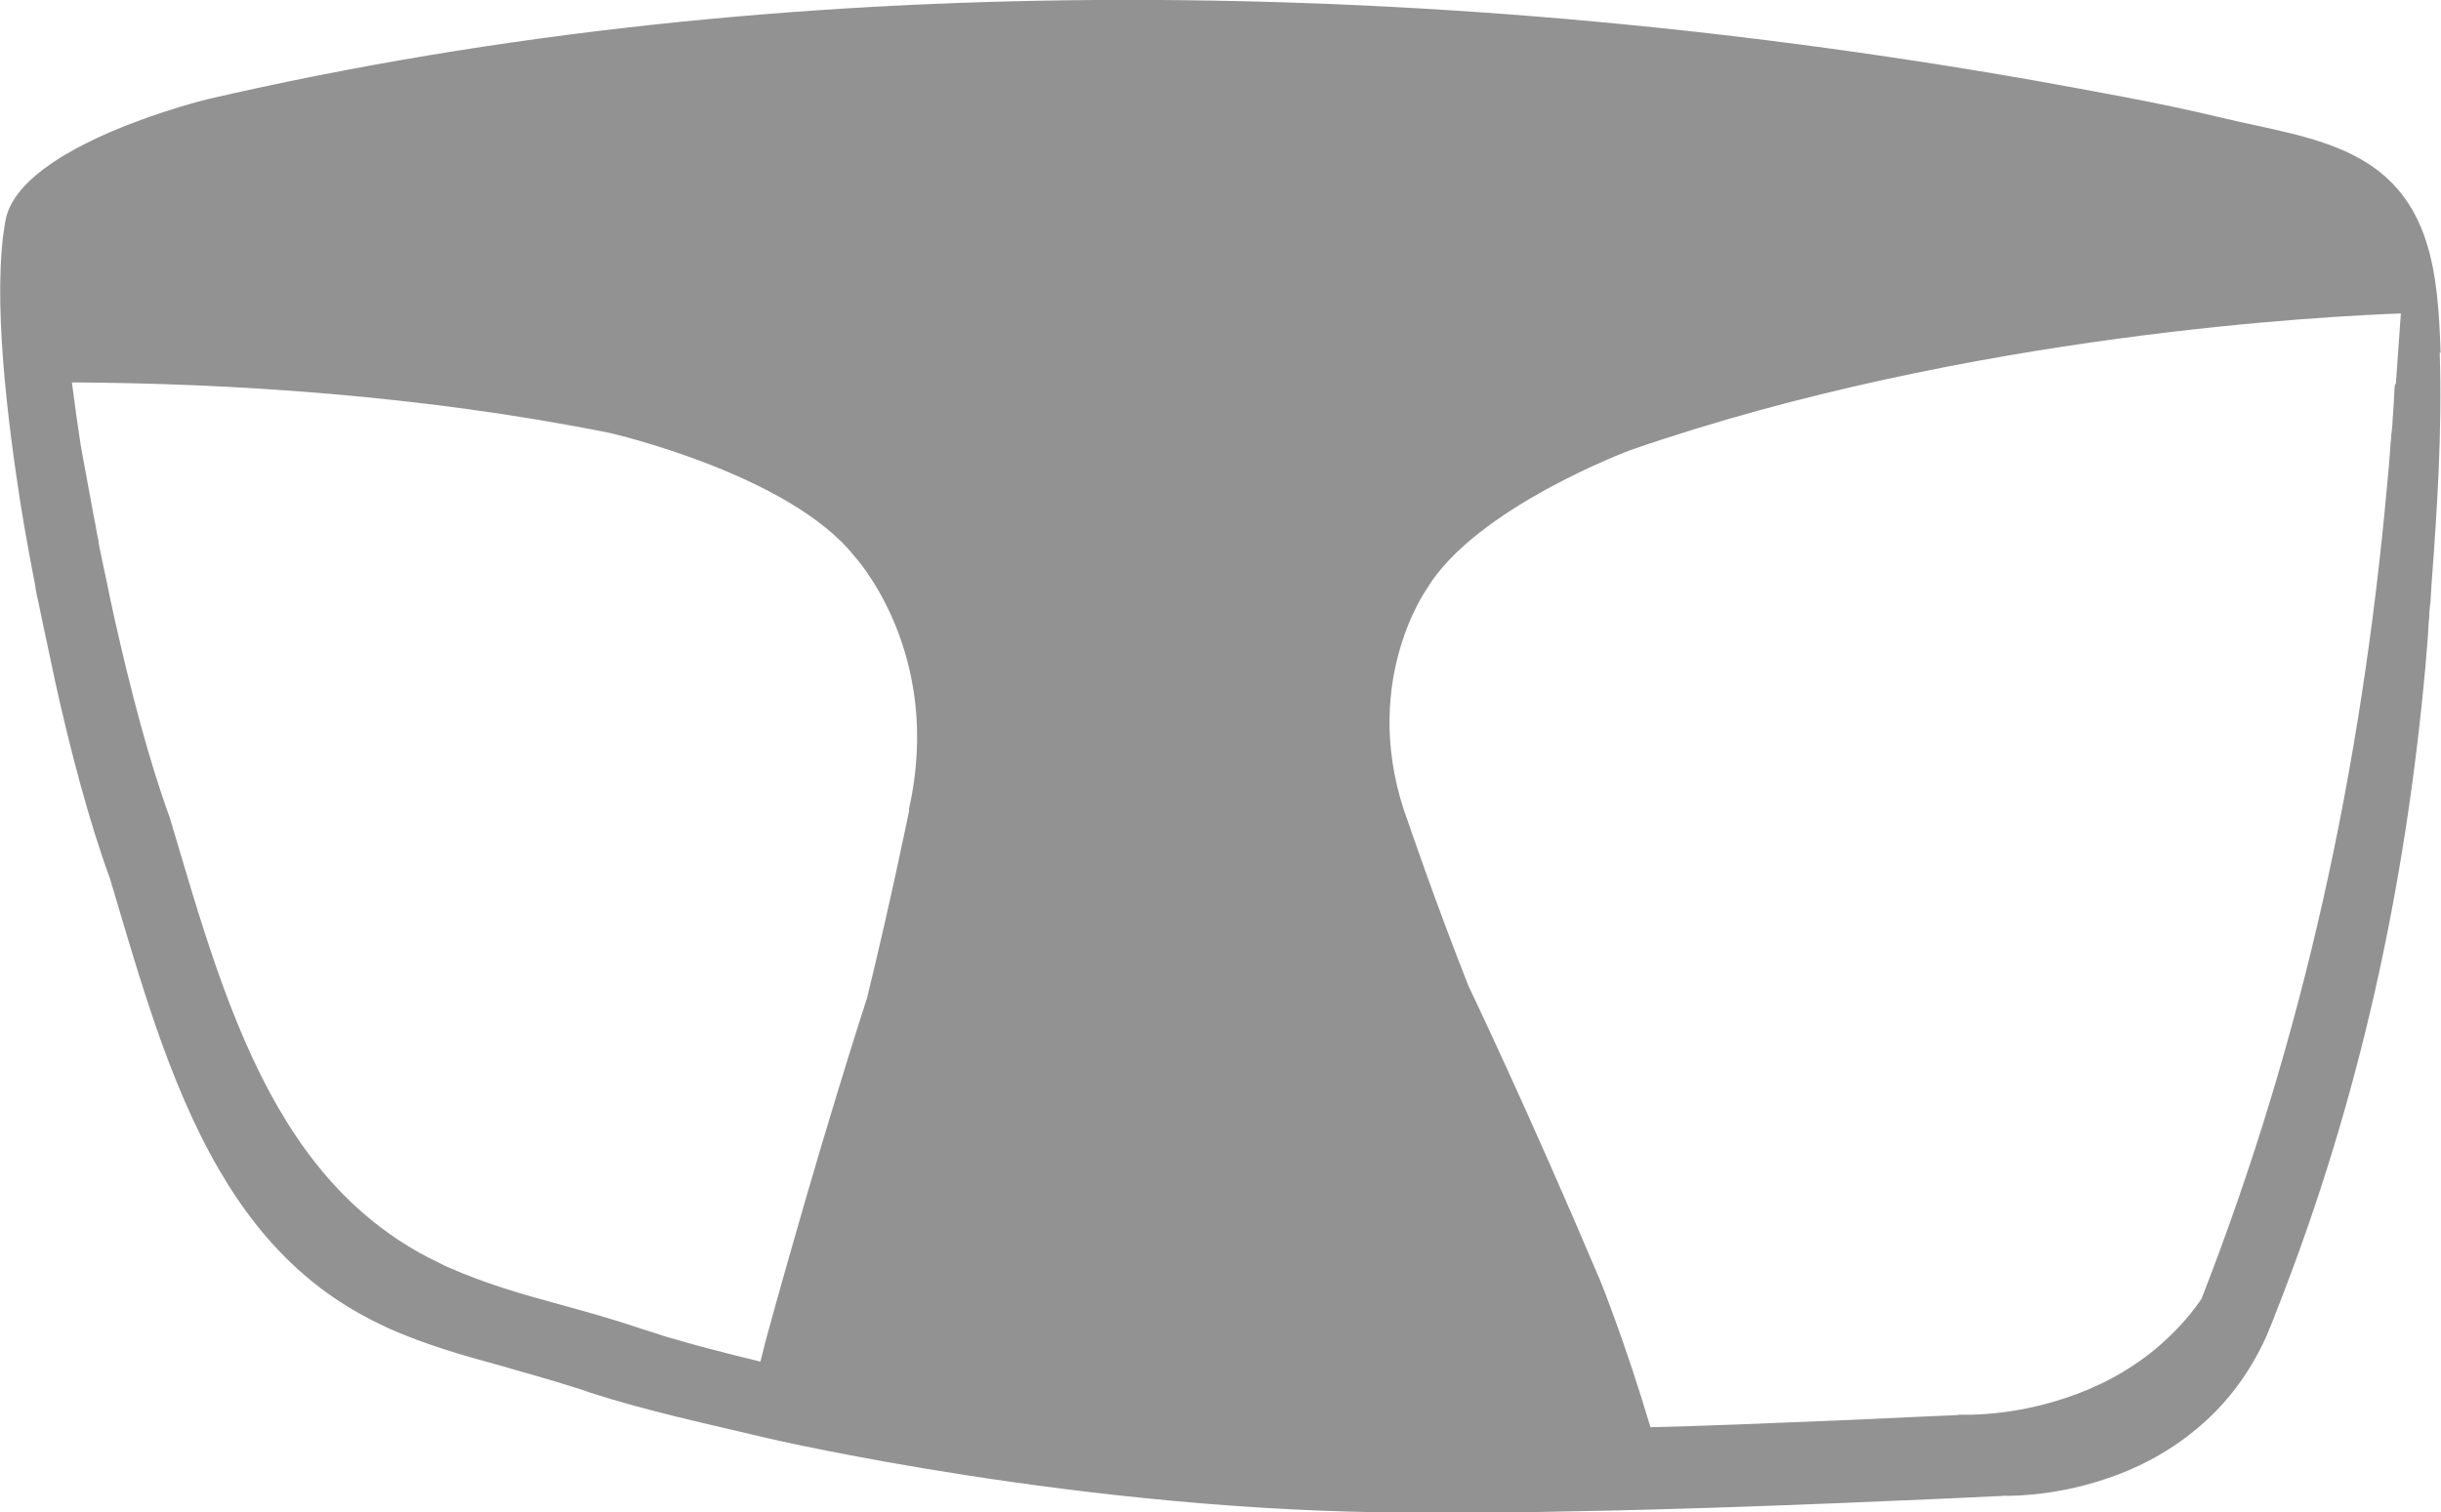 <svg xmlns="http://www.w3.org/2000/svg" id="Camada_2" viewBox="0 0 58.39 36.19"><defs><style>      .cls-1 {        fill: #929292;      }    </style></defs><g id="Camada_1-2" data-name="Camada_1"><path class="cls-1" d="M58.38,8.44c-.06-1.91-.23-3.71-1.96-4.66-.96-.53-2.15-.69-3.35-.98-1.46-.35-2.95-.61-4.44-.88C41.22.62,33.71-.05,26.2,0c-7.11.05-14.25.76-21.22,2.37C4.98,2.37.46,3.46.13,5.28c-.33,1.82.06,4.85.37,6.83,0,0,.12.76.34,1.89.02.15.05.3.09.46.03.14.06.29.09.44.04.18.08.37.12.56.06.28.12.56.18.85.35,1.59.81,3.35,1.31,4.71.71,2.38,1.4,4.88,2.6,6.95.55.95,1.21,1.81,2.03,2.52.54.47,1.15.87,1.84,1.2.07.03.14.07.21.1.86.38,1.75.64,2.64.88.61.18,1.22.34,1.83.54.11.03.22.07.33.11,1.39.45,2.82.75,4.24,1.09,0,0,7.59,1.78,15.42,1.78.49,0,3.88.06,11.77-.29.7-.03,1.44-.06,2.22-.1.05,0,.11,0,.15-.01,0,0,1.11.05,2.45-.4.7-.23,1.46-.6,2.16-1.18.66-.54,1.26-1.27,1.7-2.25.1-.24.2-.49.29-.73,1.93-4.93,3.03-9.99,3.51-15.31.02-.24.04-.49.06-.73,0-.07.01-.14.01-.21,0-.08.02-.17.02-.25,0-.12.02-.23.03-.34.01-.12.01-.24.02-.36.14-1.86.26-3.72.2-5.59M21.75,19.38s-.43,2.13-1.01,4.5c0,0-1.1,3.36-2.43,8.22,0,0-.04.17-.12.48-.41-.1-.82-.2-1.23-.31-.35-.09-.69-.19-1.04-.29-.12-.04-.25-.08-.37-.12-.11-.03-.22-.07-.34-.11-.6-.2-1.21-.37-1.83-.54-.89-.24-1.78-.5-2.64-.88-.07-.03-.14-.06-.21-.1-.7-.33-1.3-.73-1.84-1.2-.82-.71-1.48-1.57-2.03-2.52-1.2-2.07-1.89-4.57-2.6-6.95-.5-1.36-.95-3.11-1.31-4.71-.06-.29-.13-.58-.18-.85-.04-.19-.08-.38-.12-.56-.03-.15-.06-.3-.09-.44,0-.01,0-.03,0-.04-.03-.15-.06-.28-.08-.42-.01-.07-.03-.14-.04-.2-.19-1.02-.31-1.69-.31-1.69-.07-.45-.14-.96-.21-1.5,3.74.02,8.34.3,12.87,1.21,0,0,4.28.98,5.84,2.94,0,0,2.16,2.31,1.31,6.07M57.29,9.19c-.02.16-.02.31-.03.46-.01.15-.02.29-.03.44,0,.11-.02.21-.03.32,0,.09-.02.18-.02.27-.02.31-.05.63-.08.94-.61,6.75-1.99,13.19-4.44,19.46-.32.47-.7.86-1.09,1.19-.7.58-1.46.95-2.16,1.18-1.34.45-2.45.4-2.45.4-.05,0-.1,0-.15.01-.77.03-1.52.07-2.22.1-.23.01-.46.02-.69.03-1.69.07-3.15.13-4.42.16-.6-2.02-1.19-3.48-1.19-3.48-1.77-4.18-3.16-7.07-3.16-7.07-.81-2.05-1.44-3.91-1.44-3.91-1.23-3.27.44-5.6.44-5.6,1.16-1.94,4.87-3.32,4.87-3.32,8.12-2.81,16.84-3.21,18.43-3.27-.04.56-.08,1.13-.12,1.69"></path></g></svg>